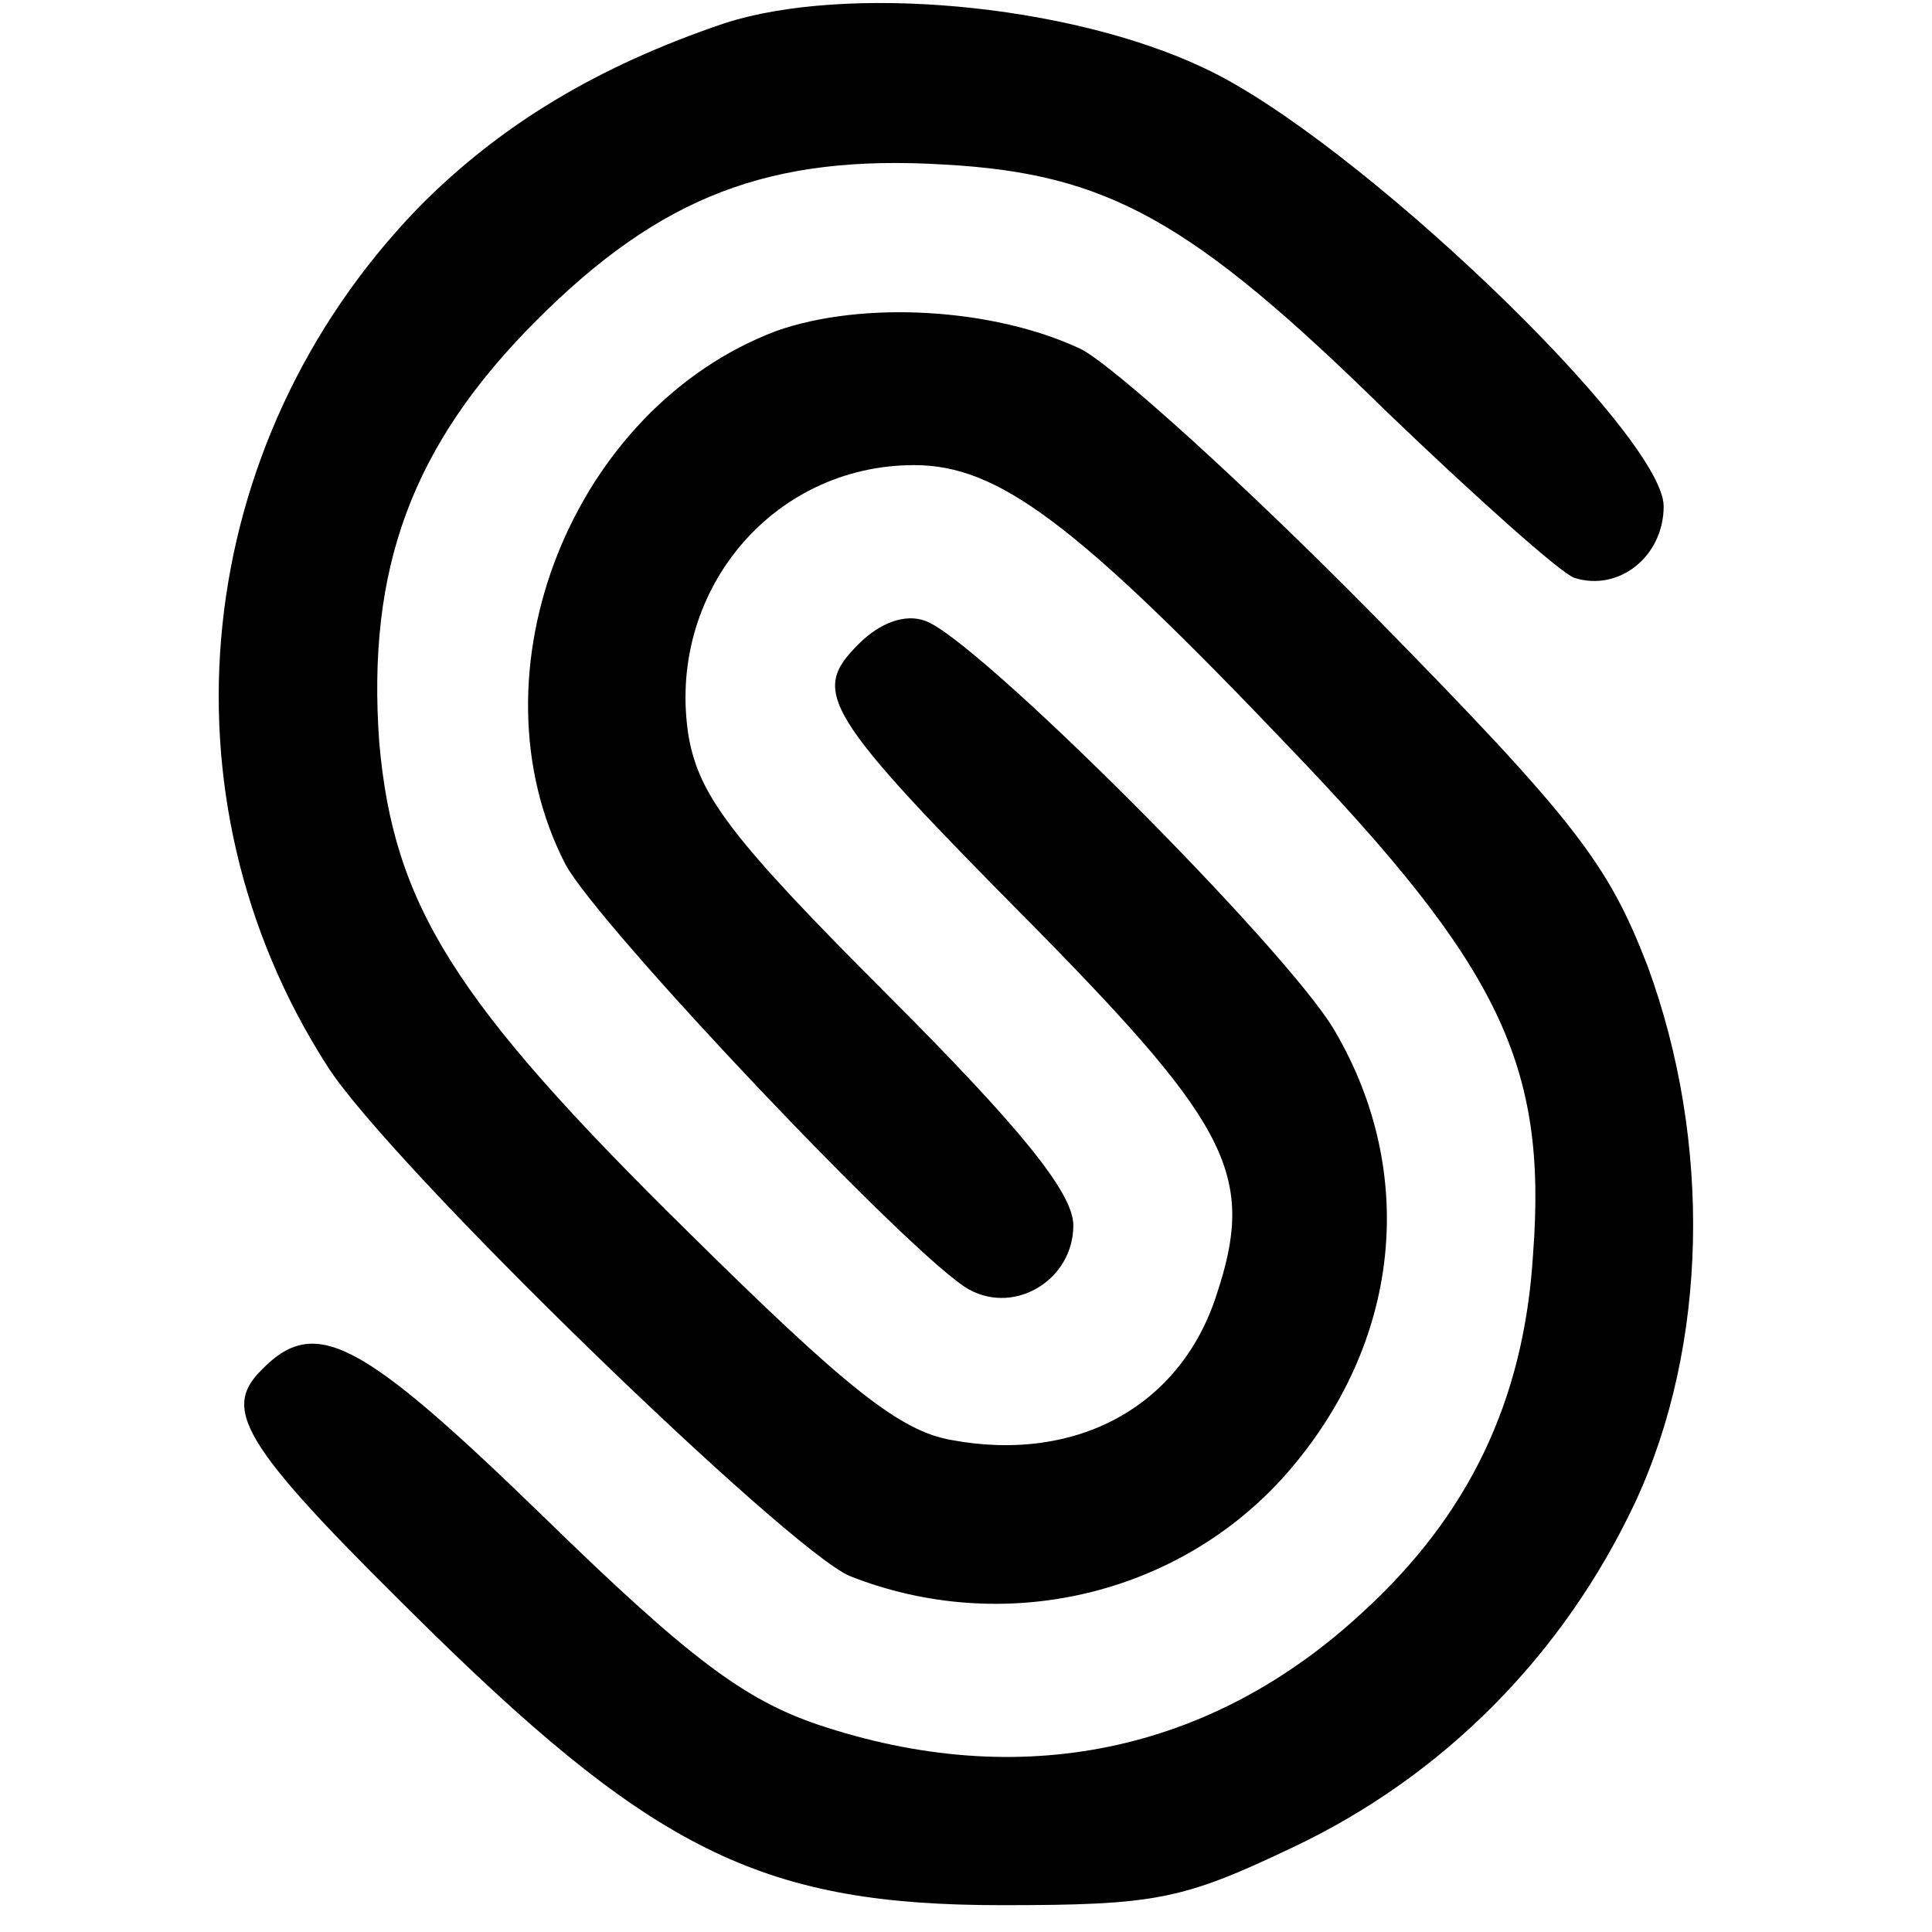 <?xml version="1.0" standalone="no"?>
<!DOCTYPE svg PUBLIC "-//W3C//DTD SVG 20010904//EN"
 "http://www.w3.org/TR/2001/REC-SVG-20010904/DTD/svg10.dtd">
<svg version="1.0" xmlns="http://www.w3.org/2000/svg"
 width="108pt" height="108pt" viewBox="0 0 108 108"
 preserveAspectRatio="xMidYMid meet">
<g transform="translate(0,108) scale(0.1,-0.1)"
fill="#000000" stroke="none">
<path d="M405 1067 c-71 -24 -126 -57 -172 -104 -126 -131 -147 -328 -50 -479
35 -55 257 -270 292 -285 86 -34 184 -11 244 57 64 73 74 168 27 248 -27 46
-201 220 -229 229 -11 4 -25 -1 -37 -13 -27 -27 -21 -38 100 -160 108 -110
122 -138 100 -204 -20 -62 -78 -94 -148 -81 -29 5 -59 29 -148 117 -130 128
-164 182 -172 273 -7 97 18 166 88 236 69 69 130 93 228 87 91 -5 138 -31 247
-138 50 -48 97 -90 105 -93 25 -8 50 12 50 40 0 40 -173 206 -257 245 -76 36
-200 47 -268 25z"/>
<path d="M434 895 c-114 -43 -173 -191 -118 -298 18 -34 196 -222 226 -238 26
-14 58 6 58 36 0 18 -29 54 -104 129 -87 87 -105 111 -111 144 -13 80 46 152
126 152 47 0 90 -32 210 -158 117 -122 144 -177 136 -283 -5 -82 -36 -146 -95
-200 -85 -79 -192 -101 -305 -63 -41 14 -72 37 -153 116 -103 100 -128 113
-158 82 -23 -23 -9 -44 97 -148 125 -122 186 -151 317 -151 86 0 101 3 162 32
85 40 152 108 192 193 41 88 43 202 7 300 -22 57 -40 81 -154 197 -71 72 -145
139 -163 148 -49 23 -122 27 -170 10z"/>
</g>
</svg>

